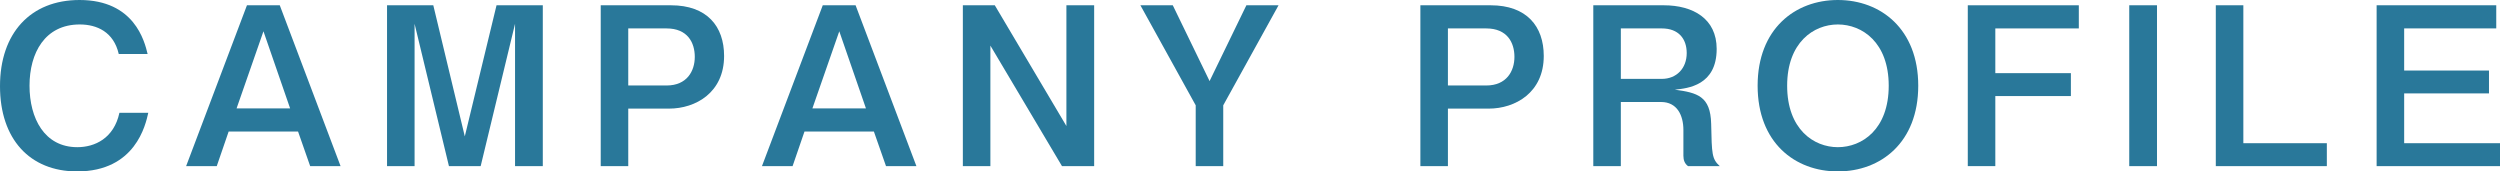 <?xml version="1.0" encoding="UTF-8"?><svg xmlns="http://www.w3.org/2000/svg" viewBox="0 0 249.678 17.119"><g id="a"/><g id="b"><g id="c"><g><path d="M14.808,11.266c-.264,1.188-1.276,5.854-7.107,5.854C2.971,17.119,0,13.885,0,8.604S3.037,0,7.943,0c5.479,0,6.491,4.115,6.799,5.392h-2.882c-.506-2.201-2.178-2.949-3.895-2.949-3.477,0-5.017,2.839-5.017,6.117,0,3.234,1.475,6.139,4.775,6.139,1.738,0,3.653-.88,4.203-3.433h2.882Z" fill="#29789a"/><path d="M27.941,.528l6.072,16.062h-3.036l-1.21-3.454h-6.931l-1.188,3.454h-3.059L24.663,.528h3.279Zm-4.313,10.298h5.347l-2.663-7.701-2.685,7.701Z" fill="#29789a"/><path d="M43.274,.528l3.146,13.092L49.589,.528h4.621V16.591h-2.772V2.377l-3.433,14.214h-3.168l-3.432-14.214v14.214h-2.751V.528h4.621Z" fill="#29789a"/><path d="M67.013,.528c3.586,0,5.303,2.091,5.303,5.061,0,3.653-2.838,5.259-5.501,5.259h-4.07v5.743h-2.75V.528h7.019Zm-4.269,8.01h3.829c2.024,0,2.816-1.431,2.816-2.86s-.726-2.839-2.816-2.839h-3.829v5.699Z" fill="#29789a"/><path d="M85.449,.528l6.073,16.062h-3.036l-1.21-3.454h-6.931l-1.188,3.454h-3.058L82.17,.528h3.279Zm-4.313,10.298h5.347l-2.663-7.701-2.685,7.701Z" fill="#29789a"/><path d="M99.352,.528l7.151,12.058V.528h2.772V16.591h-3.213l-7.151-12.036v12.036h-2.75V.528h3.19Z" fill="#29789a"/><path d="M120.802,8.098l3.675-7.569h3.212l-5.522,9.989v6.073h-2.75v-6.073L113.893,.528h3.234l3.675,7.569Z" fill="#29789a"/><path d="M148.874,.528c3.586,0,5.303,2.091,5.303,5.061,0,3.653-2.839,5.259-5.501,5.259h-4.07v5.743h-2.751V.528h7.02Zm-4.269,8.01h3.828c2.024,0,2.816-1.431,2.816-2.86s-.726-2.839-2.816-2.839h-3.828v5.699Z" fill="#29789a"/><path d="M166.166,.528c2.926,0,5.28,1.343,5.28,4.356,0,3.653-2.882,3.938-4.18,4.071,2.244,.308,3.564,.638,3.63,3.41,.066,3.036,.066,3.498,.858,4.225h-3.169c-.33-.242-.462-.594-.462-1.034v-2.574c0-1.475-.638-2.795-2.222-2.795h-4.027v6.403h-2.75V.528h7.041Zm-4.291,7.35h4.093c1.474,0,2.486-1.057,2.486-2.575,0-1.43-.814-2.464-2.486-2.464h-4.093V7.878Z" fill="#29789a"/><path d="M191.577,8.56c0,5.677-3.741,8.56-8.031,8.56s-8.01-2.883-8.01-8.56,3.741-8.56,8.01-8.56c4.29,0,8.031,2.905,8.031,8.56Zm-13.092,0c0,4.356,2.663,6.139,5.061,6.139,2.42,0,5.083-1.782,5.083-6.139,0-4.312-2.64-6.117-5.083-6.117-2.421,0-5.061,1.805-5.061,6.117Z" fill="#29789a"/><path d="M207.614,.528V2.839h-8.339V7.306h7.547v2.288h-7.547v6.997h-2.75V.528h11.089Z" fill="#29789a"/><path d="M215.422,.528V16.591h-2.772V.528h2.772Z" fill="#29789a"/><path d="M224.046,.528V14.303h8.339v2.288h-11.09V.528h2.75Z" fill="#29789a"/><path d="M249.304,.528V2.839h-9.197V7.041h8.471v2.289h-8.471v4.973h9.571v2.288h-12.322V.528h11.948Z" fill="#29789a"/></g></g></g></svg>